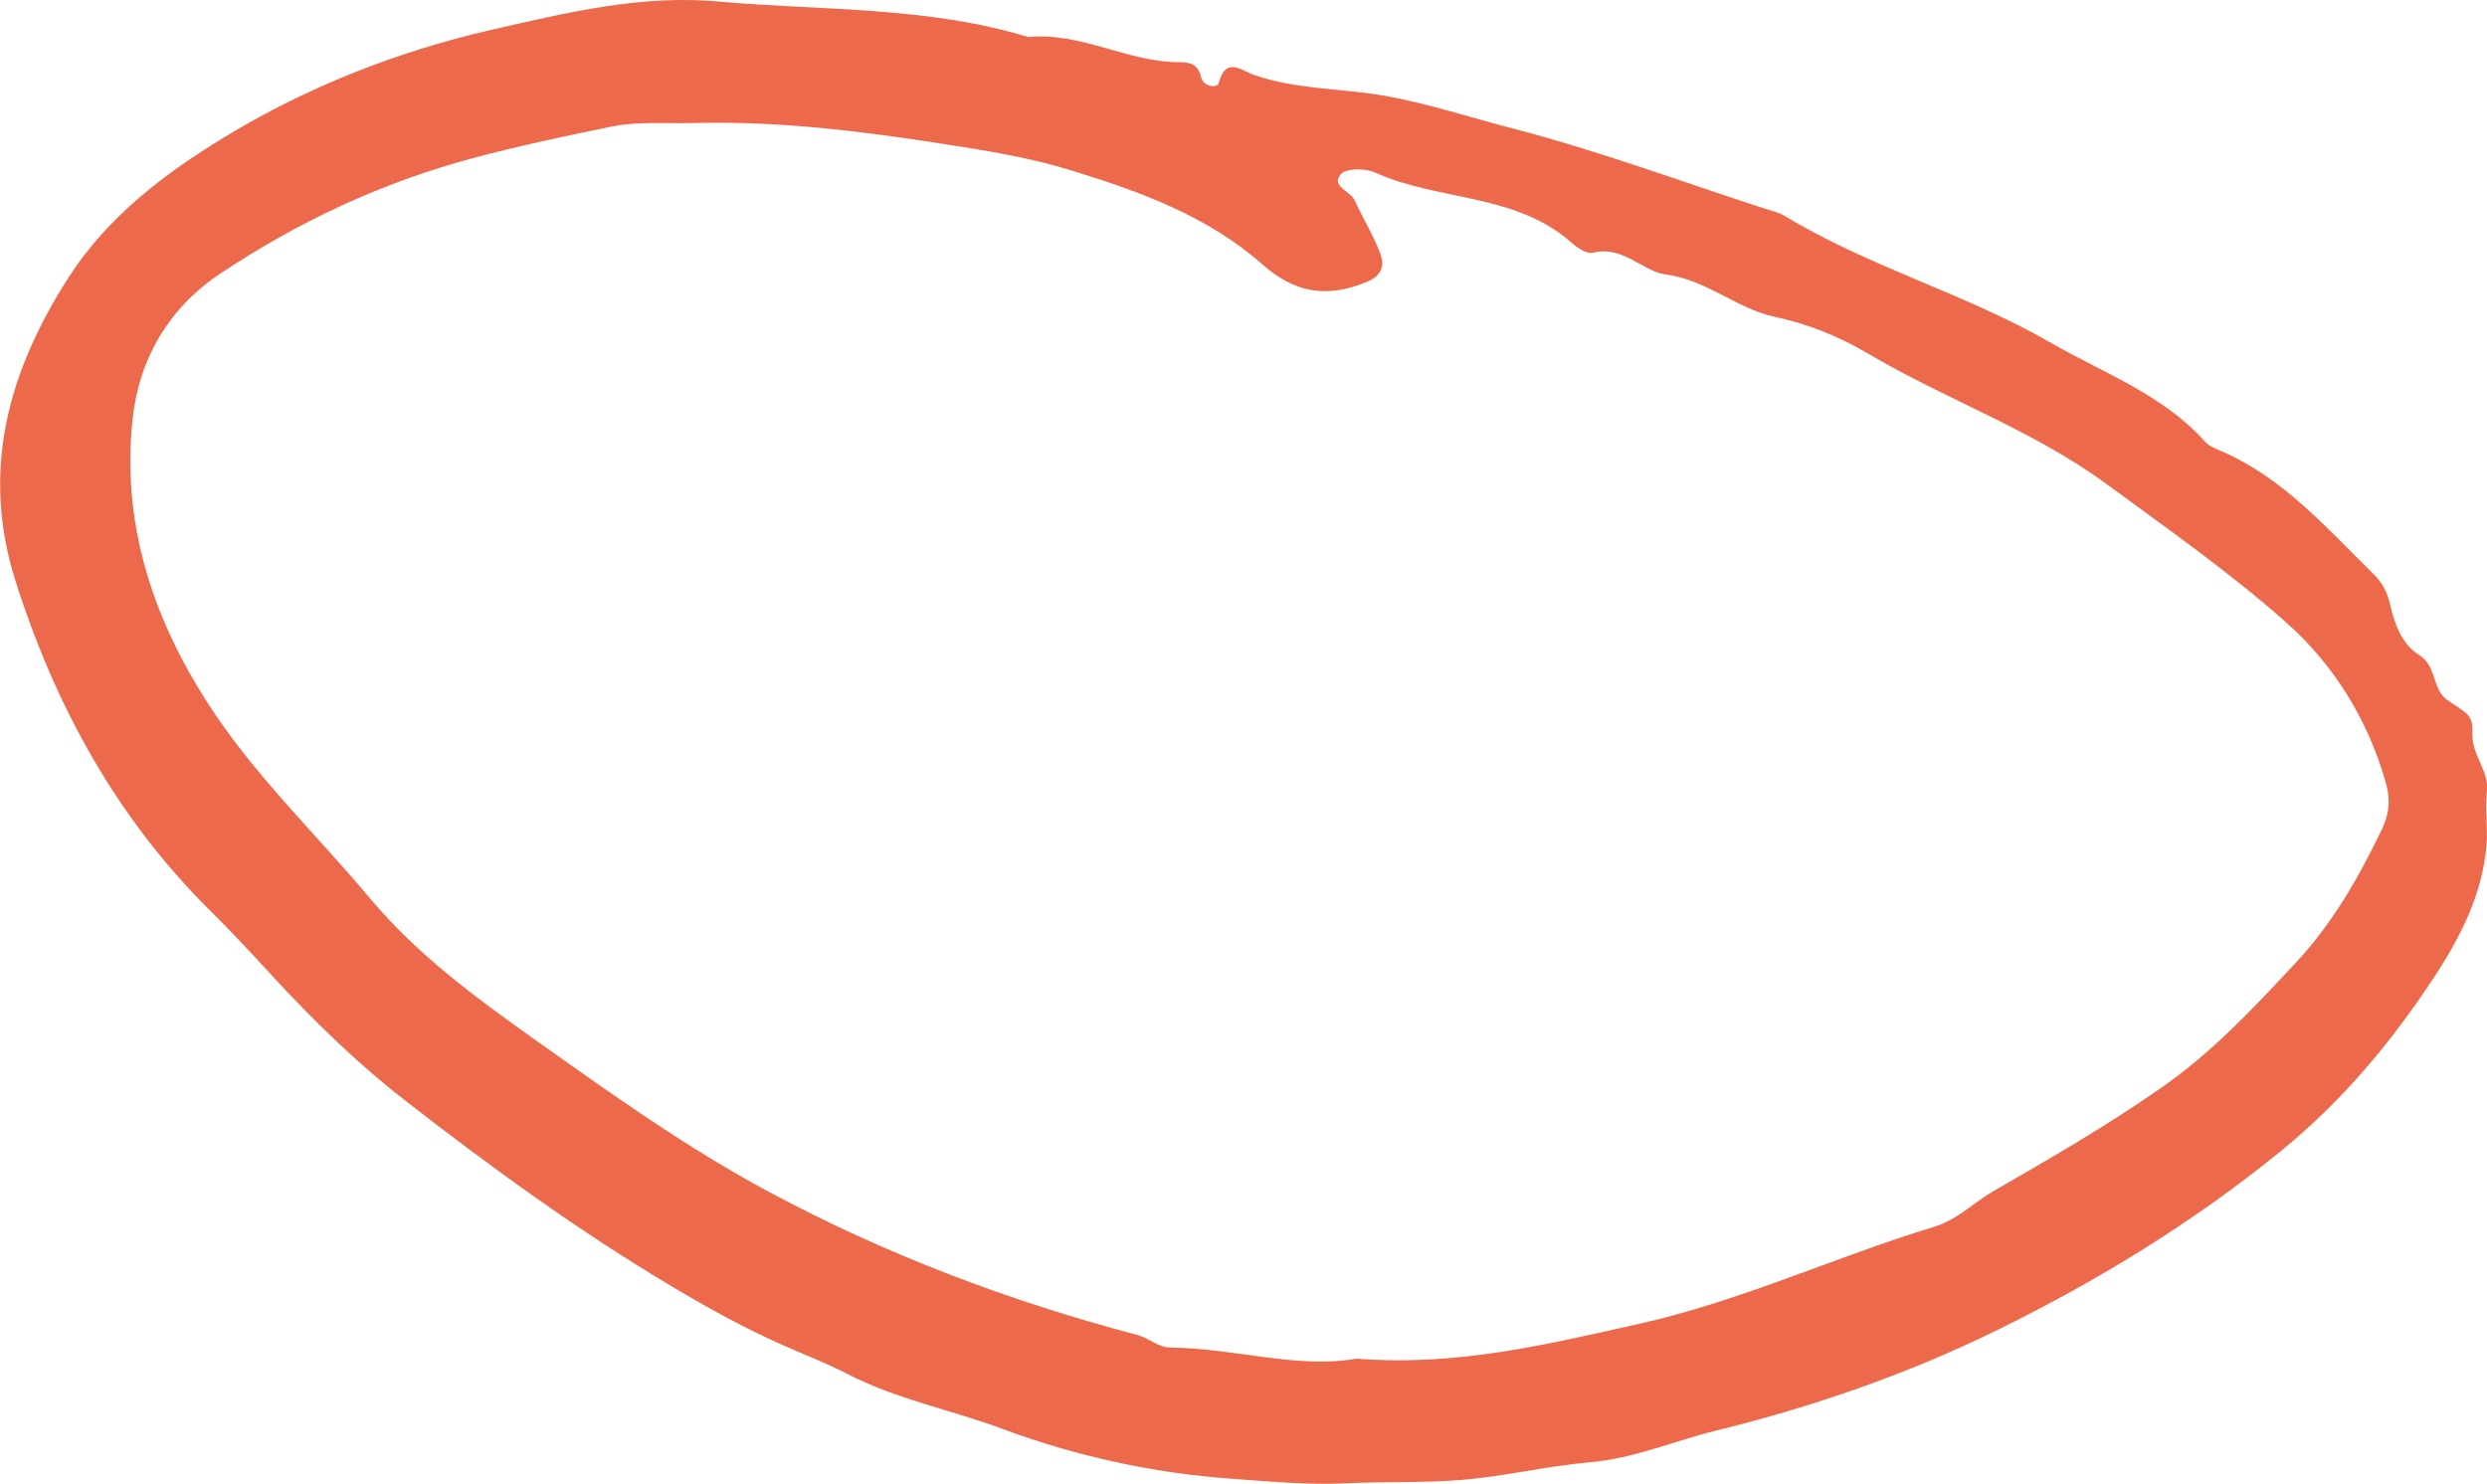 <?xml version="1.0" encoding="UTF-8"?> <svg xmlns="http://www.w3.org/2000/svg" width="677" height="404" viewBox="0 0 677 404" fill="none"><g clip-path="url(#clip0_156_3373)"><path d="M196.37 0.494C224.269 2.892 252.625 1.775 279.919 10.085C294.262 8.676 306.993 16.968 321.098 16.931C324.139 16.931 326.172 17.572 326.96 21.031C327.546 23.612 331.356 24.161 331.777 22.532C333.701 15.247 338.061 19.237 341.175 20.335C352.917 24.49 365.428 23.978 377.463 26.174C389.131 28.298 400.305 32.013 411.589 34.923C434.689 40.909 457.201 49.255 479.934 56.65C481.967 57.309 484.147 57.748 485.924 58.846C508.877 72.757 535.072 79.932 558.207 93.294C572.605 101.604 588.78 107.388 600.284 120.292C601.292 121.427 602.958 122.086 604.424 122.708C621.496 129.993 633.312 143.758 646.116 156.314C648.479 158.638 649.853 161.128 650.641 164.642C651.794 169.785 653.828 175.441 658.536 178.352C663.445 181.39 661.943 187.686 666.266 190.633C672.018 194.55 673.208 194.66 673.044 199.858C672.842 205.716 677.605 209.724 676.982 215.508C676.451 220.395 677.275 225.41 676.854 230.316C675.718 243.604 669.563 255.484 662.602 266.063C651.025 283.635 637.726 299.687 620.855 313.415C597.078 332.762 571.415 348.448 544.212 361.865C519.648 373.982 493.709 382.969 467.112 389.503C455.663 392.322 444.745 397.1 432.765 398.125C421.005 399.15 409.391 402.005 397.631 402.938C387.116 403.78 376.419 403.359 365.904 403.854C355.756 404.329 345.736 403.341 335.826 402.646C314.394 401.163 293.09 396.55 273.105 389.101C259.055 383.866 244.162 381.047 230.607 374.037C225.093 371.181 218.828 368.765 212.966 366.166C202.69 361.609 192.761 356.136 183.09 350.37C157.536 335.16 133.466 317.661 110.055 299.449C97.123 289.382 85.198 277.741 73.932 265.496C68.565 259.657 63.051 253.69 57.336 248.052C31.8 222.811 15.076 192.281 4.25 158.272C-5.367 128.035 2.327 100.89 18.795 75.338C29.346 59.011 44.568 47.425 60.798 37.523C83.366 23.74 108.077 14.021 133.667 8.145C154.037 3.496 174.865 -1.647 196.37 0.494ZM369.275 369.9C396.605 372.078 421.261 365.983 446.064 360.455C473.761 354.287 499.443 342.243 526.407 334.043C532.91 332.066 537.343 327.326 542.893 324.141C558.281 315.3 573.631 306.405 588.286 296.191C602.281 286.453 613.418 274.446 624.812 262.256C634.979 251.383 642.123 238.845 648.479 225.594C650.549 221.274 650.659 217.265 649.431 213.001C644.541 195.923 635.4 181.061 622.302 169.438C606.952 155.82 590.063 143.995 573.485 131.823C553.28 116.997 529.796 108.852 508.565 96.296C500.689 91.647 492.152 88.169 483.231 86.284C472.68 84.051 464.694 76.18 453.373 74.716C447.218 73.91 441.796 66.772 433.644 68.804C432.032 69.206 429.45 67.559 427.929 66.186C412.652 52.532 391.641 54.838 374.275 46.949C371.638 45.759 366.38 45.778 364.952 47.462C362.186 50.72 367.663 52.001 368.835 54.655C371.015 59.597 374.001 64.228 375.814 69.28C376.877 72.245 376.29 75.027 371.986 76.784C361.233 81.177 352.605 79.896 343.611 71.952C328.81 58.883 310.529 52.221 291.826 46.455C280.414 42.922 268.928 41.074 257.168 39.243C234.563 35.711 212.087 32.91 189.208 33.496C181.551 33.697 173.674 32.965 166.274 34.502C153.707 37.083 141.123 39.737 128.666 43.069C103.845 49.713 81.003 60.457 59.845 74.569C46.217 83.648 37.955 97.412 36.142 113.684C33.046 141.689 41.069 167.076 56.108 190.743C68.766 210.676 85.839 226.802 100.841 244.721C113.517 259.858 129.472 271.609 145.446 282.939C166.127 297.619 186.753 312.39 209.229 324.452C241.195 341.603 274.79 354.269 309.777 363.512C312.928 364.354 315.145 366.862 318.827 366.898C336.229 367.081 353.283 372.756 369.275 369.9Z" fill="#ED694B"></path></g><defs><clipPath id="clip0_156_3373"><rect width="677" height="404" fill="white"></rect></clipPath></defs></svg> 